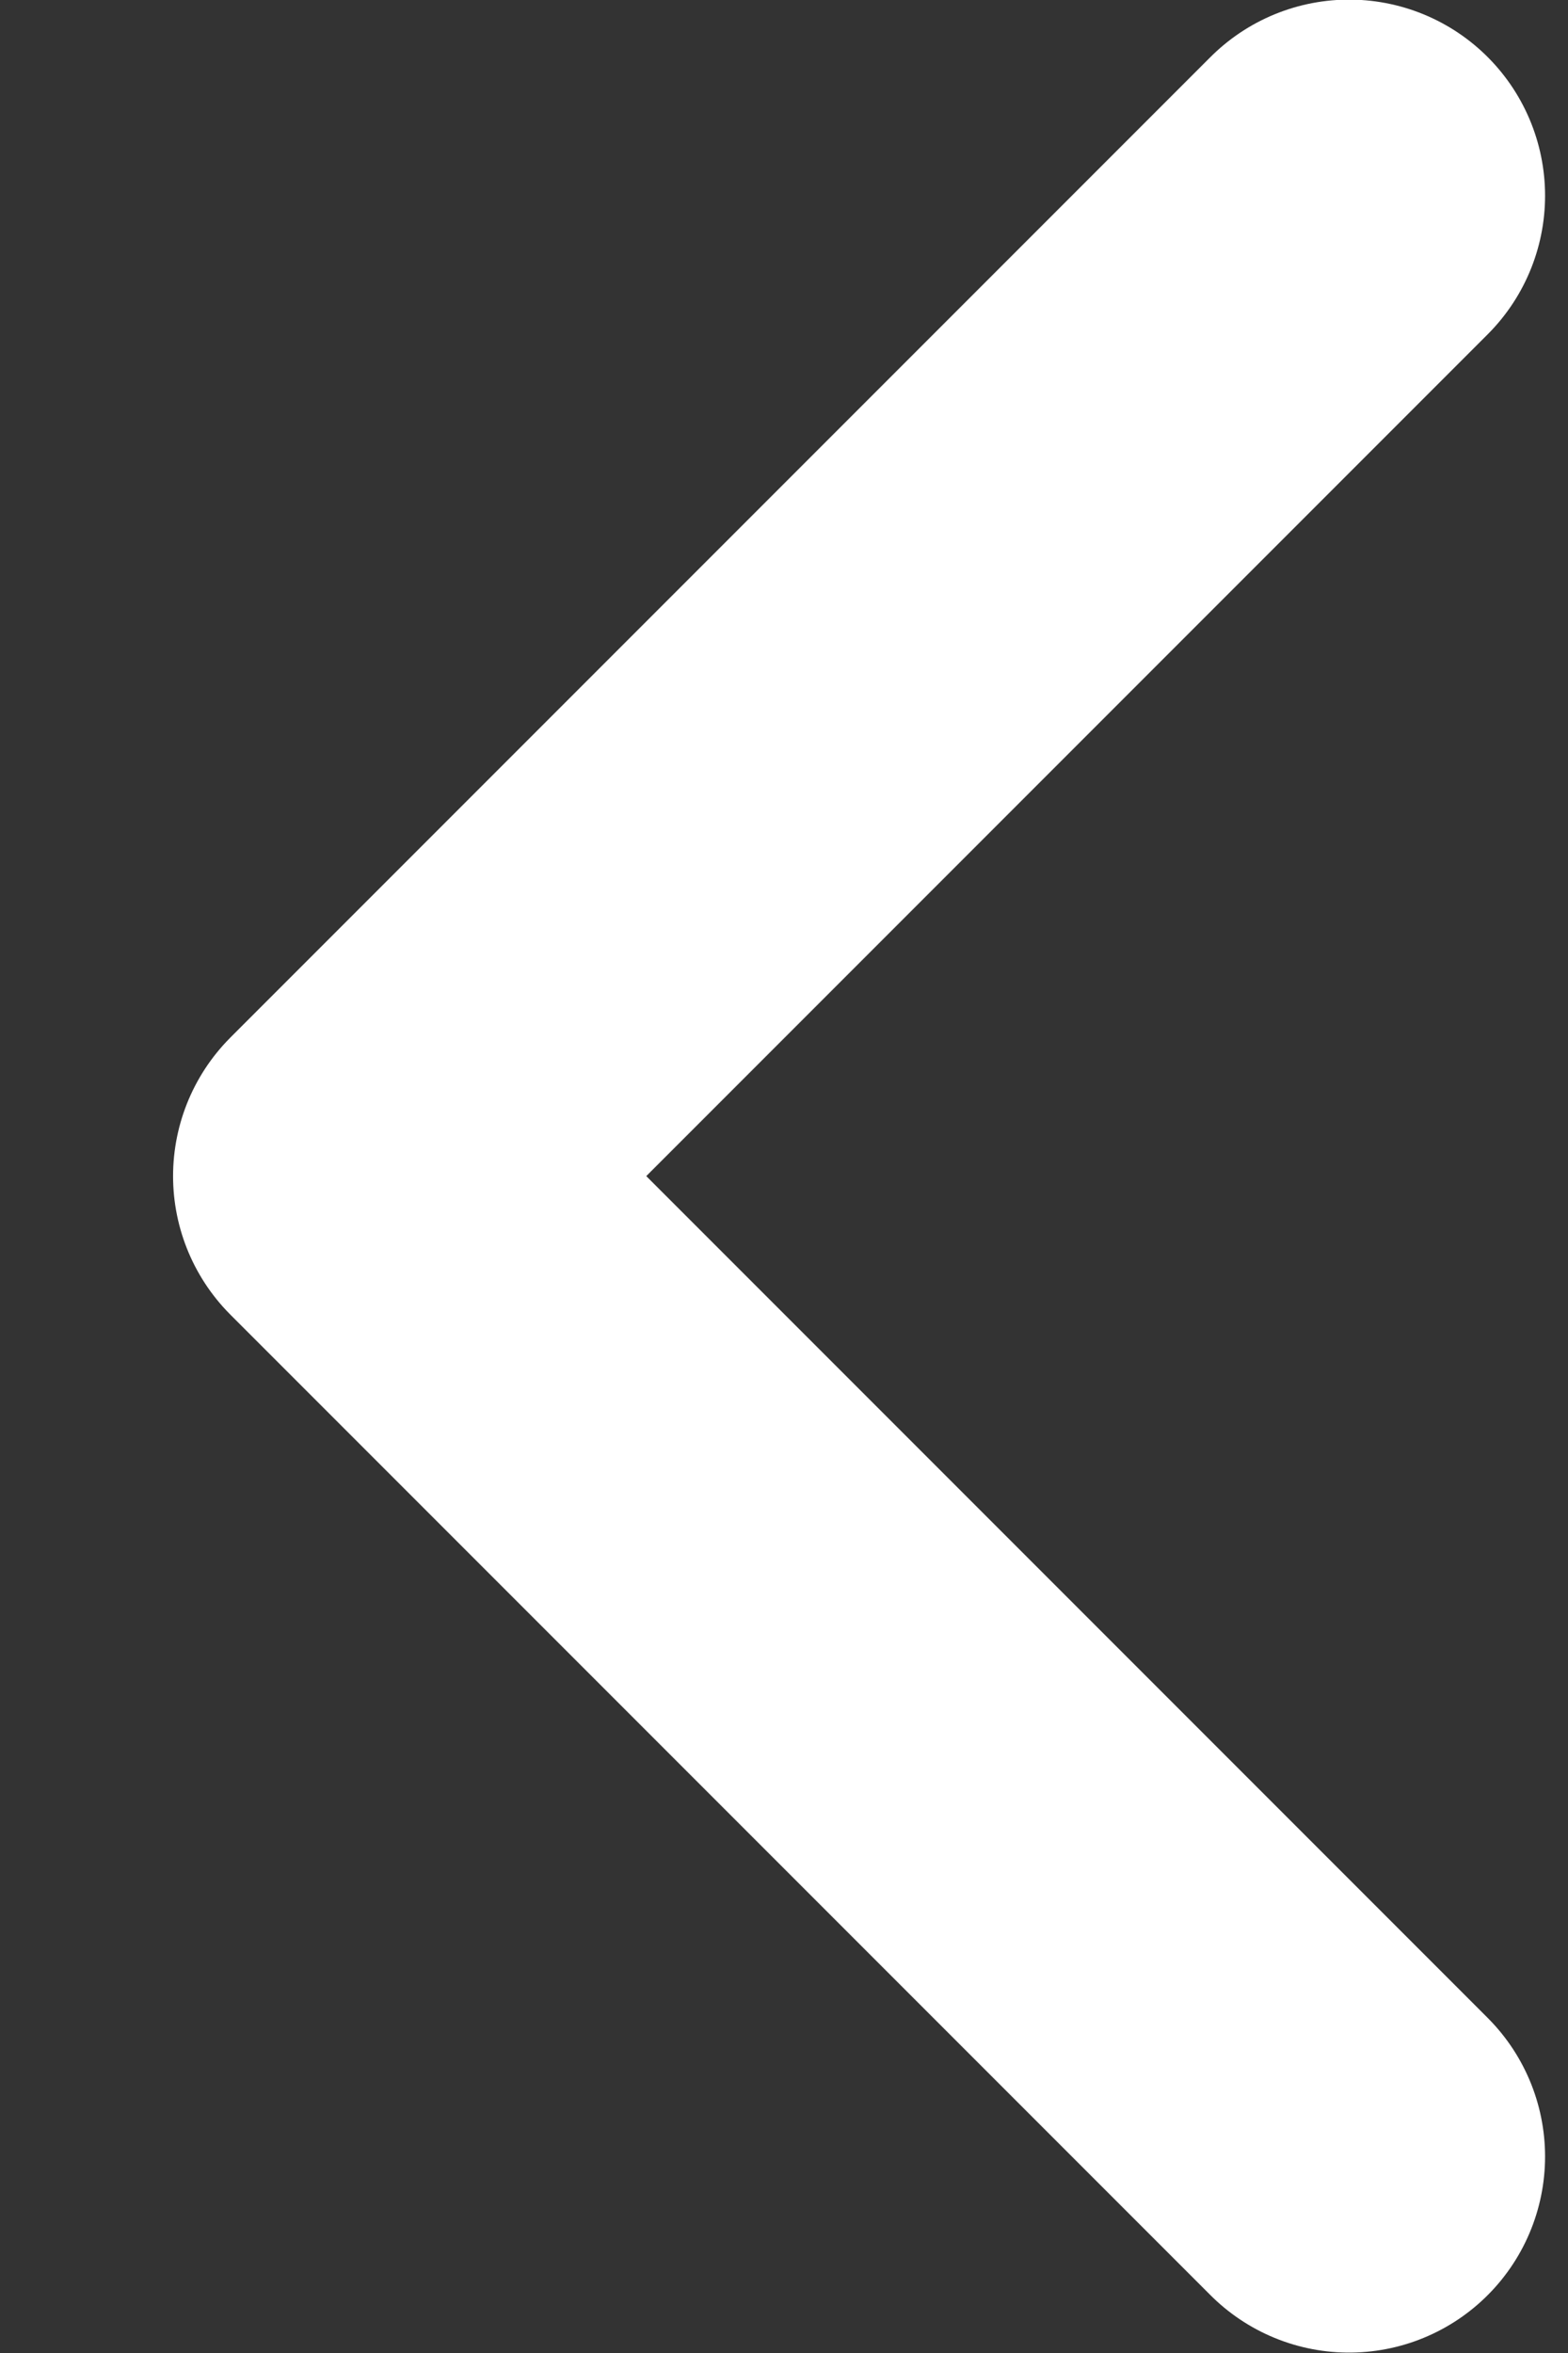 <svg width="8" height="12" viewBox="0 0 8 12" fill="none" xmlns="http://www.w3.org/2000/svg">
<rect x="0" y="0" width="8" height="12" fill="#333333" stroke="none"/>
<path id="Vector" d="M6.883 10.998L1.883 5.998L6.883 0.998" stroke="white" stroke-width="2" stroke-linecap="round" stroke-linejoin="round"/>
</svg>
